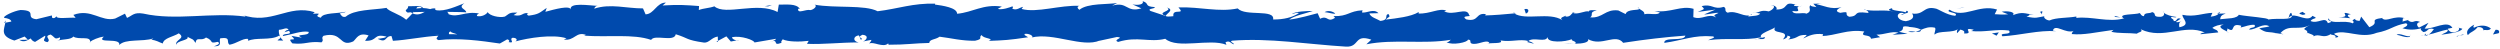<?xml version="1.0" encoding="UTF-8" standalone="no"?><svg xmlns="http://www.w3.org/2000/svg" xmlns:xlink="http://www.w3.org/1999/xlink" fill="#004aad" height="3.5" preserveAspectRatio="xMidYMid meet" version="1" viewBox="10.7 23.8 177.9 3.5" width="177.9" zoomAndPan="magnify"><g id="change1_1"><path d="M188.5,26.165c0.093-0.086,0.041-0.281-0.217-0.243l-0.183,0.331L188.5,26.165z"/><path d="M186.768,25.552c-0.303,0.16-0.652,0.442-0.456,0.746c0.3-0.318,0.372-0.185,0.695-0.564 c0.258-0.039,0.45,0.106,0.406,0.228c0.091-0.085,0.4,0.073,0.539-0.135c-0.335-0.256-0.76-0.267-1.203-0.055 C186.654,25.7,186.746,25.613,186.768,25.552z"/><path d="M161.596,25.036l0.162,0.039C161.714,25.054,161.658,25.042,161.596,25.036z"/><path d="M146,24.855c0.119-0.008,0.168-0.041,0.174-0.071C146.064,24.806,145.973,24.826,146,24.855z"/><path d="M143.337,24.49c0.057,0.011,0.105,0.015,0.157,0.023C143.434,24.482,143.374,24.465,143.337,24.49z"/><path d="M161.596,25.036l-0.417-0.104C161.15,25.04,161.393,25.012,161.596,25.036z"/><path d="M183.297,26.351c0.087-0.016,0.16-0.047,0.226-0.087c-0.072,0.014-0.141,0.026-0.213,0.035 C183.307,26.317,183.303,26.332,183.297,26.351z"/><path d="M168.471,24.768l0.127,0c0.037-0.038,0.072-0.083,0.105-0.135L168.471,24.768z"/><path d="M173.748,24.717c-0.119-0.012-0.161,0.269-0.207,0.392c0.067-0.116,0.156-0.171,0.26-0.193 C173.803,24.863,173.788,24.799,173.748,24.717z"/><path d="M182.114,25.212l0.148-0.039C182.224,25.185,182.159,25.196,182.114,25.212z"/><path d="M164.695,24.707c-0.009-0.042-0.028-0.079-0.048-0.1C164.647,24.642,164.665,24.675,164.695,24.707z"/><path d="M17.116,26.819c0.004-0.02-0.002-0.033,0-0.05C17.085,26.798,17.076,26.818,17.116,26.819z"/><path d="M11,25.427l0.085-0.015c0.009-0.053,0.018-0.106,0.018-0.158L11,25.427z"/><path d="M138.464,24.13c0.009,0.003,0.013,0.003,0.022,0.005C138.614,24.103,138.541,24.109,138.464,24.13z"/><path d="M93.727,24.337c0.507,0.251-0.825,0.323-0.062,0.602C93.594,24.829,94.358,24.5,93.727,24.337z"/><path d="M183.16,26.314c-0.071,0.003-0.144,0.006-0.216,0.003C183.042,26.326,183.109,26.325,183.16,26.314z"/><path d="M93.665,24.939c0,0.001,0,0.002,0,0.002l0.079,0.026C93.711,24.956,93.693,24.948,93.665,24.939z"/><path d="M127.235,24.299c0.023,0.049,0.068,0.087,0.114,0.123C127.346,24.393,127.32,24.358,127.235,24.299z"/><path d="M135.6,24.699l-0.207-0.038C135.475,24.687,135.542,24.695,135.6,24.699z"/><path d="M122.892,24.695c-0.113-0.021-0.151-0.06-0.304-0.022c0.014,0.014,0.028,0.024,0.047,0.034 C122.69,24.669,122.764,24.651,122.892,24.695z"/><path d="M118.371,24.697c0.024,0.022,0.056,0.038,0.083,0.057c0.045-0.006,0.097-0.01,0.143-0.015L118.371,24.697z"/><path d="M30.855,26.684c-0.099-0.079-0.161-0.166-0.209-0.253C30.716,26.631,30.052,26.703,30.855,26.684z"/><path d="M183.294,26.193c-0.026,0.071-0.065,0.106-0.134,0.121c0.052-0.003,0.102-0.009,0.15-0.015 C183.323,26.257,183.326,26.217,183.294,26.193z"/><path d="M122.708,26.913l-0.718-0.042C122.191,26.899,122.452,26.913,122.708,26.913z"/><path d="M63.286,26.644l-0.165,0.034C63.185,26.684,63.244,26.676,63.286,26.644z"/><path d="M119.859,26.913c-0.128-0.099-0.264-0.157-0.404-0.194c-0.03,0.022-0.064,0.04-0.083,0.072L119.859,26.913z"/><path d="M30.645,26.429c0.002,0.001,0.002,0.003,0.002,0.003S30.646,26.43,30.645,26.429z"/><path d="M25.914,27.096c0.684,0.008,0.321-0.362,0.467-0.573c0.817-0.105,0.378,0.272,0.656,0.461 c0.51-0.098,0.901-0.437,1.282-0.423c0.028,0.061,0.102,0.083,0.016,0.159c0.539-0.294,1.601-0.014,2.229-0.383 c0.047,0.033,0.07,0.064,0.082,0.092c-0.102-0.185-0.117-0.373-0.097-0.507c0.307-0.006,0.569-0.233,0.685,0.008 c-0.188-0.007-0.204,0.09-0.292,0.166l0.321-0.105c0.289,0.347-0.439,0.12-0.439,0.377c0.627-0.113,1.357-0.4,1.838-0.302 c0.1,0.34-1.123,0.114-0.482,0.416l-0.743-0.13c0.568,0.536-0.452-0.037,0.07,0.536c0.978,0.098,1.094-0.173,2.07-0.074 c0.22-0.189-0.073-0.279,0.147-0.468c1.387-0.339,1.092,0.854,2.111,0.402c0.264-0.226,0.366-0.656,1.092-0.429l-0.248,0.384 c0.947,0.038,0.541-0.552,1.532-0.294c-0.176,0.151-0.744,0.127-0.601,0.173c0.643,0.303,0.454-0.218,0.948-0.218l0.102,0.34 c1.008-0.054,2.119-0.299,3.235-0.361c-0.062,0.101-0.253,0.208,0.008,0.312c1.408-0.17,3.006,0.042,4.365,0.243l0.519-0.294 c0.121,0.003,0.224,0.133,0.093,0.19c0.529,0.111,0.027-0.186,0.282-0.302c0.301-0.021,0.398,0.169,0.207,0.257 c0.934-0.249,2.661-0.536,3.645-0.222l-0.192,0.087c0.766,0.119,0.865-0.602,1.576-0.328l-0.136,0.052 c1.663,0.127,3.502-0.142,4.771,0.301c0.241-0.423,1.646,0.189,1.753-0.401c0.95,0.292,0.678,0.398,2.016,0.594 c0.357,0.027,0.532-0.368,0.974-0.43l0.011,0.308l0.6-0.323l0.319,0.369l0.414-0.079c-0.165-0.018-0.351-0.138-0.326-0.227 c0.647-0.14,1.578,0.215,1.594,0.373l1.531-0.261c-0.034,0.124-0.29,0.167-0.493,0.246c0.817-0.315,0.148,0.325,0.897,0.036 c-0.1-0.07,0.054-0.184,0.071-0.246c0.373,0.186,1.223,0.188,1.852,0.109l-0.121,0.212c1.136,0.054,2.394-0.102,3.669-0.098 c-0.457-0.099-0.352-0.467,0.022-0.503l0.149,0.326c0.241-0.202-0.39-0.123,0.105-0.37c0.476,0.038,0.32,0.37,0.047,0.477 l0.579-0.113c0.034,0.097-0.102,0.149-0.137,0.273c0.237-0.202,0.999,0.327,1.342-0.024l0.033,0.097 c1.274,0.003,1.852-0.109,2.89-0.126c0.02-0.281,0.426-0.219,0.735-0.446c0.763,0.09,1.609,0.311,2.528,0.287 c0.646-0.14,0.189-0.238,0.479-0.405c0.047,0.256,0.965,0.232,0.489,0.416c1.103-0.042,1.409-0.051,2.804-0.259 c-0.151-0.105-0.322-0.15-0.233-0.238c0.253-0.042,0.576,0.107,0.54,0.23L84.1,26.471c1.566-0.384,3.614,0.747,4.861,0.213 l-0.07,0.026l1.293-0.278c0.595,0.044-0.357,0.192,0.083,0.351c1.395-0.427,2.204,0.062,3.352-0.223 c0.889,0.756,3.155-0.053,4.355,0.429l-0.069-0.178c0.31-0.174,0.375,0.102,0.604,0.143c-0.032-0.138-0.337-0.16-0.144-0.257 c2.627-0.215,5.423,0.26,8.117,0.421c0.985,0.048,0.559-0.921,1.801-0.496l-0.353,0.33c1.988-0.396,4.065,0.014,6.012-0.323 c-0.116,0.076-0.119,0.175-0.309,0.174c0.411,0.24,1.52,0.012,1.527-0.184c0.303,0.022,0.07,0.177,0.257,0.277 c0.412,0.142,1.035-0.306,1.254-0.068c0.037,0.039-0.116,0.078-0.191,0.096c0.269-0.116,1.252,0.03,0.995-0.247 c0.731,0.132,1.397-0.123,1.98,0.041c0.38-0.31,1.25,0.149,1.371-0.289c-0.052,0.452,1.281,0.365,1.743,0.152 c-0.155,0.137,0.402,0.142,0.22,0.331c0.527-0.006,1.01-0.09,0.918-0.323c0.971,0.541,1.952-0.436,2.499,0.258 c1.566-0.243,3.015-0.408,4.423-0.513c-0.051,0.451-1.557,0.045-1.496,0.518c1.336-0.186,2.107-0.573,3.432-0.464 c0.343,0.062-0.195,0.196-0.311,0.273c1.335-0.186,2.581,0.041,3.769-0.205c-0.003,0.042-0.131,0.088-0.253,0.122 c0.234-0.015,0.544,0.066,0.518-0.139l-0.228,0.056c-0.374-0.298,0.93-0.622,0.972-0.779c-0.397,0.588,1.173,0.148,0.542,0.89 c0.154-0.039,0.347-0.136,0.312-0.273c0.229,0.04,0.301,0.12,0.069,0.276c0.839-0.112,0.541-0.33,1.3-0.325 c-0.003,0.099-0.156,0.138-0.235,0.254c0.385-0.193,0.771-0.387,1.413-0.303c-0.039,0.06,0.036,0.138-0.156,0.136 c1.103-0.03,1.879-0.515,3.089-0.329c-0.357,0.431,0.411,0.142,0.476,0.515l0.65-0.111l-0.261-0.181 c0.57,0.006,1.073-0.266,1.563-0.143l-0.423,0.154l1.068-0.071l-0.604-0.142c0.576-0.192-0.062-0.472,0.697-0.368 c-0.154,0.038,0.57,0.005,0.867,0.225c0,0-0.002,0-0.002,0.001c0.282-0.119,0.572-0.244,0.993-0.151 c0.109,0.119-0.088,0.413-0.017,0.492c0.278-0.312,1.334-0.086,1.686-0.419c-0.117,0.078-0.124,0.274-0.085,0.314l0.233-0.254 c0.264,0.081,0.303,0.12,0.26,0.277c0.794,0.046-0.252-0.474,0.69-0.269c-0.074,0.021-0.039,0.059-0.193,0.097 c0.946,0.106,1.828-0.161,2.698-0.036c0.257,0.376-0.76,0.092-0.466,0.409c1.254-0.068,2.596-0.45,3.809-0.362l-0.226-0.042 c0.168-0.53,0.904,0.262,1.517,0.012c-0.15,0.039-0.197,0.294-0.156,0.235c0.831,0.085,1.699-0.13,2.958-0.297l-0.156,0.136 c0.49,0.122,1.289,0.07,1.818,0.132c0.157-0.136,0.459-0.114,0.276-0.312c1.631,0.776,3.111-0.416,4.558,0.23 c-0.173,0.002-0.412,0.119-0.275,0.12l1.233-0.126c-0.098-0.231-0.162-0.14-0.421-0.32c0.156-0.137,0.504-0.243,0.809-0.243 c-0.554,0.153,0.005,0.371,0.244,0.5c-0.04-0.071,0.042-0.149,0.022-0.221c0.644,0.411,0.108-0.465,0.987-0.188l-0.047,0.121 c0.329-0.062,0.632-0.222,0.987-0.188c0.147,0.267-0.35,0.125-0.373,0.345c0.498-0.015,0.983-0.506,1.434-0.24 c-0.212,0.075-0.516,0.076-0.728,0.15c0.491,0.314,0.548,0.234,0.913,0.284l-0.036-0.007l0.844,0.142l-0.215-0.085 c0.624-0.697,1.27-0.127,2.11-0.584c-0.816,0.432-0.135,0.25-0.198,0.553c0.214,0.084,0.541,0.179,0.448,0.264 c0.397-0.244,0.663,0.193,1.223-0.165c0.025,0.098,0.425,0.01,0.335,0.254c0.516-0.077-0.122-0.17-0.079-0.292 c0.796-0.333,1.87,0.404,3.015-0.053c0.987-0.188,1.169-0.517,2.085-0.681c0.309,0.156-0.253,0.355-0.253,0.355 c0.499,0.144,0.874,0.117,1.344,0.005c-0.095,0.085,0.003,0.157,0.146,0.267c0.377-0.026,0.252-0.355,0.749-0.211 c-0.085,0.109-0.195,0.283-0.377,0.392c0.444-0.09,0.883-0.272,1.343-0.36c0.122,0.17-0.278,0.258-0.44,0.369 c0.517-0.077,1.34-0.154,1.499-0.423l-0.332-0.096c0.188-0.013,0.097,0.231-0.042,0.28c-0.443,0.211-0.639-0.093-0.664-0.191 l0.328-0.062c-0.337-0.572-1.316,0.092-1.975,0.059l0.275-0.416l-0.677,0.345c-0.144-0.108-0.242-0.341,0.083-0.403 c-0.473-0.206-0.419,0.148-0.825-0.081c-0.045-0.036-0.025-0.056,0.017-0.072l-0.462,0.124c0.091-0.087-0.077-0.294,0.207-0.234 c-0.829-0.24-1.337,0.312-1.649-0.003l0.069-0.026c-1.15,0.141-0.111,0.305-0.974,0.664l-0.581-0.753l-0.113,0.305 c-0.119-0.011-0.354-0.034-0.31-0.156c-0.442,0.209,0.075,0.133-0.181,0.33c-0.571-0.278-1.575,0.13-1.704-0.356 c-0.205,0.232,0.546,0.179-0.064,0.34c-0.174-0.523-0.705,0.09-1.227-0.15c0.16-0.27,0.655-0.127,0.132-0.368 c-0.315,0.456-1.016-0.1-1.456-0.013c-0.021,0.363-0.957,0.152-1.696,0.273c0.047-0.122-1.39-0.2-2.077-0.331l0.02-0.061 c-0.133,0.367-0.842,0.298-1.358,0.374c0.02-0.22,0.113-0.306,0.393-0.405l-0.485,0.002c-0.114,0.118-0.266,0.18-0.581,0.222 l0.122-0.274c-0.646,0.015-1.3,0.323-2.131,0.14c-0.047,0.256,0.661,0.713-0.218,0.884c-0.033-0.138-0.065-0.375,0.165-0.432 c-0.075,0.018-0.269,0.115-0.42,0.056l0.351-0.233c-0.378-0.102-0.198,0.195-0.5,0.173c0.006-0.198-0.224-0.141-0.181-0.298 c0.077-0.019,0.264,0.081,0.38,0.004c-0.341-0.035-0.754-0.152-0.89-0.302c0.03,0.112,0,0.266-0.25,0.292 c-0.646,0.014-0.221-0.237-0.598-0.339c-0.156,0.137-0.568-0.005-0.579,0.29c-0.189-0.001-0.224-0.139-0.297-0.219 c-0.334,0.13-1.561,0.037-1.184,0.351l0.086,0.021c-0.016,0.006-0.035,0.006-0.055,0.013c0.003,0,0,0,0.003,0h-0.003 c-1.095,0.294-2.276-0.167-3.363-0.041l0.002-0.099c-0.649,0.113-1.444,0.067-1.908,0.279c-0.192,0-0.453-0.18-0.371-0.298 c-0.496,0.074-0.552,0.185-1.268,0.022c0.499-0.172-0.172-0.153,0.511-0.126c-0.644-0.085-0.79-0.243-1.482,0.027 c0.236-0.253-0.485-0.319-0.792-0.243l0.452,0.181c-0.344,0.037-0.646,0.014-0.952-0.007l0.165-0.333 c-1.319-0.405-2.378,0.689-3.382,0.011c-0.349,0.233,0.716,0.164,0.404,0.436c-0.607-0.045-1.239-0.522-1.429-0.523 c-0.831-0.184-0.775,0.486-1.645,0.36c0.111,0.118,0.216,0.435-0.434,0.547c-0.607-0.044-0.746-0.498-0.363-0.593 c0.146-0.01,0.216,0.028,0.21,0.068c0.196-0.043,0.454-0.094,0.213-0.223l-0.079,0.119c-0.301-0.121-1.136-0.108-0.94-0.303 c-0.459,0.113-0.196,0.195,0.144,0.256c-0.779-0.172-1.217-0.005-2.018-0.121c0.127,0.065,0.245,0.205,0.118,0.204 c-1.176-0.147-0.518,0.225-1.314,0.277c-0.453-0.181,0.162-0.432-0.64-0.28c-0.49-0.122-0.104-0.315,0.091-0.412 c-0.731,0.229-1.365-0.15-1.782-0.192l0.385-0.096c-0.23,0.057-0.419,0.055-0.61,0.055l0.22,0.237 c-0.226-0.042-0.417-0.042-0.413-0.141c-0.233,0.156,0.178,0.395-0.284,0.607c-0.301-0.121-0.917,0.129-1.021-0.186 c0.947,0.107-0.105-0.316,0.697-0.367c-0.155,0.038-0.343,0.036-0.57-0.006c-0.034-0.035,0.032-0.065,0.094-0.083 c-0.906-0.281-0.417,0.356-1.356,0.349c0.119-0.177-0.218-0.337-0.371-0.299c0.379,0.004,0.181,0.296-0.166,0.432 c-0.602-0.138-0.655,0.103-0.97,0.087l0.36,0.065c-0.122,0.177-0.423,0.154-0.843,0.21c-0.036-0.138,0.381-0.095,0.231-0.156 c-0.466,0.312-1.054-0.323-1.704-0.113c-0.301-0.12-0.029-0.333-0.294-0.415c-0.729,0.23-0.789-0.243-1.555-0.053 c0.221,0.239,0.259,0.18-0.28,0.413l1.259-0.168l-0.808,0.347c0.38,0.003,0.802-0.15,1.029-0.109 c-0.385,0.195-0.345,0.135-0.164,0.333c-0.52-0.358-1.031,0.208-1.632-0.033l0.018-0.591c-0.904-0.263-1.605,0.303-2.779,0.154 l0.377,0.103c-0.157,0.235-0.724,0.033-1.104,0.128c0.035-0.198-0.202-0.269-0.364-0.392c0.02,0.147-0.859-0.013-0.965,0.381 l-0.524-0.26c-0.947-0.107-1.081,0.562-1.992,0.495c0.274-0.215-0.14-0.354,0.471-0.508c-0.304-0.002-0.577-0.038-0.582,0.099 c-0.178-0.123-0.843,0.266-1.123,0.079c-0.128,0.087-0.17,0.294-0.511,0.277c-0.037-0.04,0.001-0.097,0.001-0.097 c-0.001,0.097-0.534,0.133-0.236,0.351c-0.937-0.616-2.618,0.045-3.433-0.484c-0.664,0.066-1.463,0.13-2.065,0.144 c0.039-0.059,0.002-0.098,0.116-0.078c-0.831-0.184-0.511,0.567-1.456,0.362c-0.483-0.319,0.502-0.173,0.201-0.293 c-0.131-0.65-1.141,0.089-1.778-0.291l0.154-0.038c-0.486-0.221-1.187,0.246-1.981,0.2c0,0,0.039-0.057,0.005-0.098 c-0.543,0.331-1.572,0.441-2.337,0.533c0.238-0.254,0.347-0.135,0.202-0.393c-0.343,0.037,0.1,0.415-0.584,0.487 c-0.222-0.139-0.716-0.261-0.781-0.536l0.645-0.015c-0.331-0.357-0.835,0.012-1.175-0.05l0.043-0.156 c-0.989,0.051-1.003,0.443-2.065,0.415l0.11,0.118c-0.581,0.389-0.487-0.219-1.066,0.07l-0.175-0.395 c-0.383,0.095-1.342,0.382-2.03,0.456c0.389-0.293,1.194-0.442,1.691-0.616c-0.38-0.003-1.291,0.029-1.489,0.224 c0.153-0.038,0.346-0.135,0.497-0.074c-0.466,0.31-1.079,0.463-1.836,0.456c0.134-0.765-1.973-0.193-2.522-0.787 c-1.339,0.283-2.657-0.121-4.217-0.075c0.553,0.595-0.455,0.017-0.36,0.628c-0.363,0.039-0.502,0.029-0.534-0.01l-1.101-0.365 c-0.261-0.178,0.346-0.135,0.312-0.272c-0.796-0.047-0.334-0.259-0.86-0.422c0.108,0.219-0.277,0.313-0.73,0.23l0.639,0.282 c-1.112,0.325-0.961-0.513-2.082-0.191l0.354-0.192c-0.575,0.113-2.122-0.004-2.685,0.487c-0.102-0.071-0.236-0.238,0.017-0.282 c-1.374-0.074-3.06,0.523-4.128,0.22l0.104-0.149c-0.256,0.043-0.446,0.281-0.767,0.13c0.017-0.062,0.103-0.149-0.015-0.158 c-0.136,0.052-0.681,0.262-1.021,0.175l0.29-0.168c-1.341-0.196-2.058,0.41-3.182,0.512c0.003-0.44-1.052-0.583-1.579-0.655 l0.018-0.062c-1.561-0.054-2.652,0.365-4.097,0.538c-0.897-0.478-3.04-0.2-4.482-0.468c0.22,0.08-0.036,0.343-0.292,0.387 c-0.338-0.089-0.936,0.305-0.882-0.098l0.121,0.008c-0.255-0.396-0.951-0.29-1.494-0.301l-0.09,0.528 c-1.421-0.768-3.722,0.282-4.497-0.406c-0.343,0.132-0.767,0.13-1.107,0.263l0.018-0.283c-0.95-0.072-1.424-0.108-2.598-0.04 l0.239-0.202c-0.662-0.018-0.836,0.816-1.447,0.833l-0.184-0.423c-1.155,0.007-2.325-0.365-3.466,0.019 c0.019-0.062,0.053-0.184,0.24-0.201c-0.544-0.011-2.104-0.286-1.906,0.294c-0.014-0.378-1.192-0.037-1.816,0.13l0.097-0.279 c-0.527,0.356-0.543,0.453-1.279,0.552c-0.174-0.036-0.153-0.223,0.079-0.152c-0.581-0.146-0.453,0.264-1.157,0.115l0.262-0.178 c-0.598-0.021-0.55,0.074-0.879,0.281c-0.376,0.112-1.133-0.07-1.222-0.322c-0.081,0.154-0.408,0.359-0.76,0.286 c-0.047-0.095,0.081-0.154,0.145-0.183c-0.999-0.19-1.486,0.324-2.173,0.05c-0.014-0.092-0.059-0.139-0.116-0.166 c0.794,0.007,1.433,0.022,1.373,0.042c0-0.257-0.641-0.302-0.131-0.657c-0.515,0.194-1.395,0.615-2.02,0.494 c-0.03-0.025-0.06-0.049-0.083-0.089l0.065-0.029c-0.144-0.026-0.273-0.002-0.395,0.042c-0.199-0.042-0.326-0.073-0.518-0.077 c-0.074-0.212-0.735-0.115-1.055-0.125c0.026,0.281-0.392,0.236,0,0.468c-0.051-0.02,0.06-0.034,0.273-0.045 c0.048-0.008,0.105-0.012,0.136-0.029c-0.006,0.008-0.014,0.017-0.022,0.025c0.21-0.008,0.484-0.014,0.795-0.019 c-0.253,0.143-0.516,0.263-0.87,0.107c-0.164,0.181-0.345,0.366-0.446,0.454c-0.437-0.392-1.281-0.604-1.398-0.846 c-0.976,0.158-2.3,0.104-2.913,0.632c-0.278,0.068-0.319-0.151-0.423-0.234c0.16-0.053,0.351-0.045,0.437-0.121 c-0.555,0.135-1.644,0.053-1.777,0.422c-0.699-0.167,0.393-0.34-0.568-0.279l0.13-0.113c-1.891-0.59-3.074,0.942-5.17,0.185 c0.145,0.046,0.218,0.068,0.248,0.13c-2.39-0.334-4.925,0.313-7.283-0.216c-0.67-0.107-0.743,0.129-1.152,0.308l-0.145-0.302 l-0.699,0.348c-0.992,0.255-1.718-0.741-2.973-0.259l0.162,0.203c-0.451-0.038-1.429,0.12-1.353-0.114 c-0.046,0.037-0.148,0.212-0.324,0.106l-0.014-0.158l-1.108,0.271c-0.859-0.114,0.134-0.627-1.119-0.658 c-0.466,0.061-1.327,0.46-1.152,0.566c0.188,0.008,0.48,0.099,0.494,0.257l-0.426,0.082c-0.077,0.466-0.405,0.942,0.641,1.268 l0.729-0.285l0.235,0.226l-0.613,0.014c0.348,0.212,0.569,0.024,0.816-0.105c0.058,0.12,0.161,0.204,0.305,0.249l0.716-0.445 c0.087,0.182-0.321,0.361,0.159,0.462c0.335-0.206-0.321-0.408,0.233-0.544c0.349,0.211,0.247,0.384,0.656,0.203 c0.058,0.12-0.029,0.196-0.191,0.249c0.364-0.144,0.964-0.061,1.152-0.308c0.363,0.261,1.23-0.068,1.194,0.373 c0.114-0.105,0.642-0.346,0.976-0.364c-0.611,0.528,1.252,0.031,1.091,0.597c0.452-0.474,1.634-0.211,2.435-0.474 c-0.045,0.038-0.133,0.114-0.203,0.09c0.451,0.039,0.582,0.182,0.872,0.272c0.058-0.392,0.76-0.481,1.139-0.723 c0.553,0.378-0.336,0.46-0.162,0.823c-0.028-0.318,0.961-0.317,0.772-0.581c0.423,0.234,0.364,0.114,0.582,0.438 c0.074-0.49,0.394-0.083,0.744-0.384c0.612,0.242,0.158,0.459,0.83,0.31C26.511,26.923,25.914,27.096,25.914,27.096z M41.898,26.249c0,0.003,0,0.005,0,0.006c-0.138,0.006-0.255,0.012-0.33,0.016C41.637,26.267,41.732,26.261,41.898,26.249z M43.242,26.245c-0.164-0.011-0.367-0.013-0.583-0.011c-0.047-0.097,0.004-0.197,0.139-0.192 C42.725,26.107,43.041,26.163,43.242,26.245z M40.4,24.297c0.213-0.04,0.284,0.015,0.313,0.073c-0.1,0.005-0.218,0.014-0.372,0.034 c-0.006,0.01-0.019,0.022-0.025,0.034C40.337,24.384,40.36,24.334,40.4,24.297z"/><path d="M40.018,24.665c-0.031,0.006-0.048,0.018-0.088,0.021c0.043,0.025,0.085,0.046,0.127,0.063 c0.026-0.03,0.052-0.059,0.075-0.088C40.094,24.663,40.054,24.663,40.018,24.665z"/><path d="M161.786,25.082l-0.028-0.006c0.024,0.011,0.045,0.022,0.059,0.04C161.799,25.102,161.799,25.093,161.786,25.082z"/><path d="M61.79 26.783L61.788 26.712 61.671 26.774z"/><path d="M169.185,26.047c0.014,0.025,0.042,0.05,0.097,0.072C169.278,26.1,169.236,26.075,169.185,26.047z"/><path d="M172.381,26.11l0.452,0.1C172.637,26.153,172.495,26.126,172.381,26.11z"/><path d="M174.838,26.249c0.031-0.049,0.04-0.086,0.048-0.121c-0.002-0.001-0.003-0.001-0.005-0.002L174.838,26.249z"/><path d="M135.77,26.579c-0.033,0.001-0.066,0.005-0.095,0.013C135.452,26.647,135.604,26.625,135.77,26.579z"/><path d="M147.396,25.923c-0.123,0.051-0.245,0.101-0.374,0.133C147.229,26.077,147.39,26.083,147.396,25.923z"/><path d="M122.787,26.918c0.001-0.002,0-0.002,0.001-0.005c-0.028,0.001-0.052,0-0.08,0L122.787,26.918z"/><path d="M146.481,26.051c0.207,0.056,0.38,0.044,0.541,0.005C146.852,26.037,146.653,26.008,146.481,26.051z"/><path d="M185.488,26.377l0.118,0.011c-0.002-0.019,0.005-0.034,0.014-0.045L185.488,26.377z"/><path d="M185.62,26.343l0.131-0.033C185.691,26.31,185.639,26.312,185.62,26.343z"/><path d="M186.028,26.239l-0.277,0.071C185.847,26.311,185.965,26.319,186.028,26.239z"/><path d="M182.235,26.247l-0.037,0.102C182.218,26.328,182.231,26.295,182.235,26.247z"/><path d="M181.246,26.276c0.236,0.023,0.592,0.217,0.921,0.154l0.031-0.081C182.043,26.5,181.47,26.104,181.246,26.276z"/><path d="M177.12,25.016l0.828,0.081c-0.145-0.109-0.335-0.255,0.042-0.281C176.946,24.493,178.206,25.06,177.12,25.016z"/><path d="M174.552,24.859c0.445-0.05-0.005-0.158,0.018-0.219C174.288,24.739,174.22,24.764,174.552,24.859z"/><path d="M155.992,24.858l0.045-0.256C155.693,24.639,156.033,24.701,155.992,24.858z"/><path d="M152.444 26.18L152.777 26.339 152.936 26.104z"/><path d="M150.348 24.358L150.497 24.321 149.925 24.414z"/><path d="M119.175,24.449l0.104,0.315C119.511,24.707,119.56,24.353,119.175,24.449z"/><path d="M105.718,24.769c-0.147-0.157-0.525-0.259-0.758-0.104C105.262,24.687,105.564,24.81,105.718,24.769z"/><path d="M65.359 24.256L65.63 24.151 65.12 24.239z"/></g></svg>